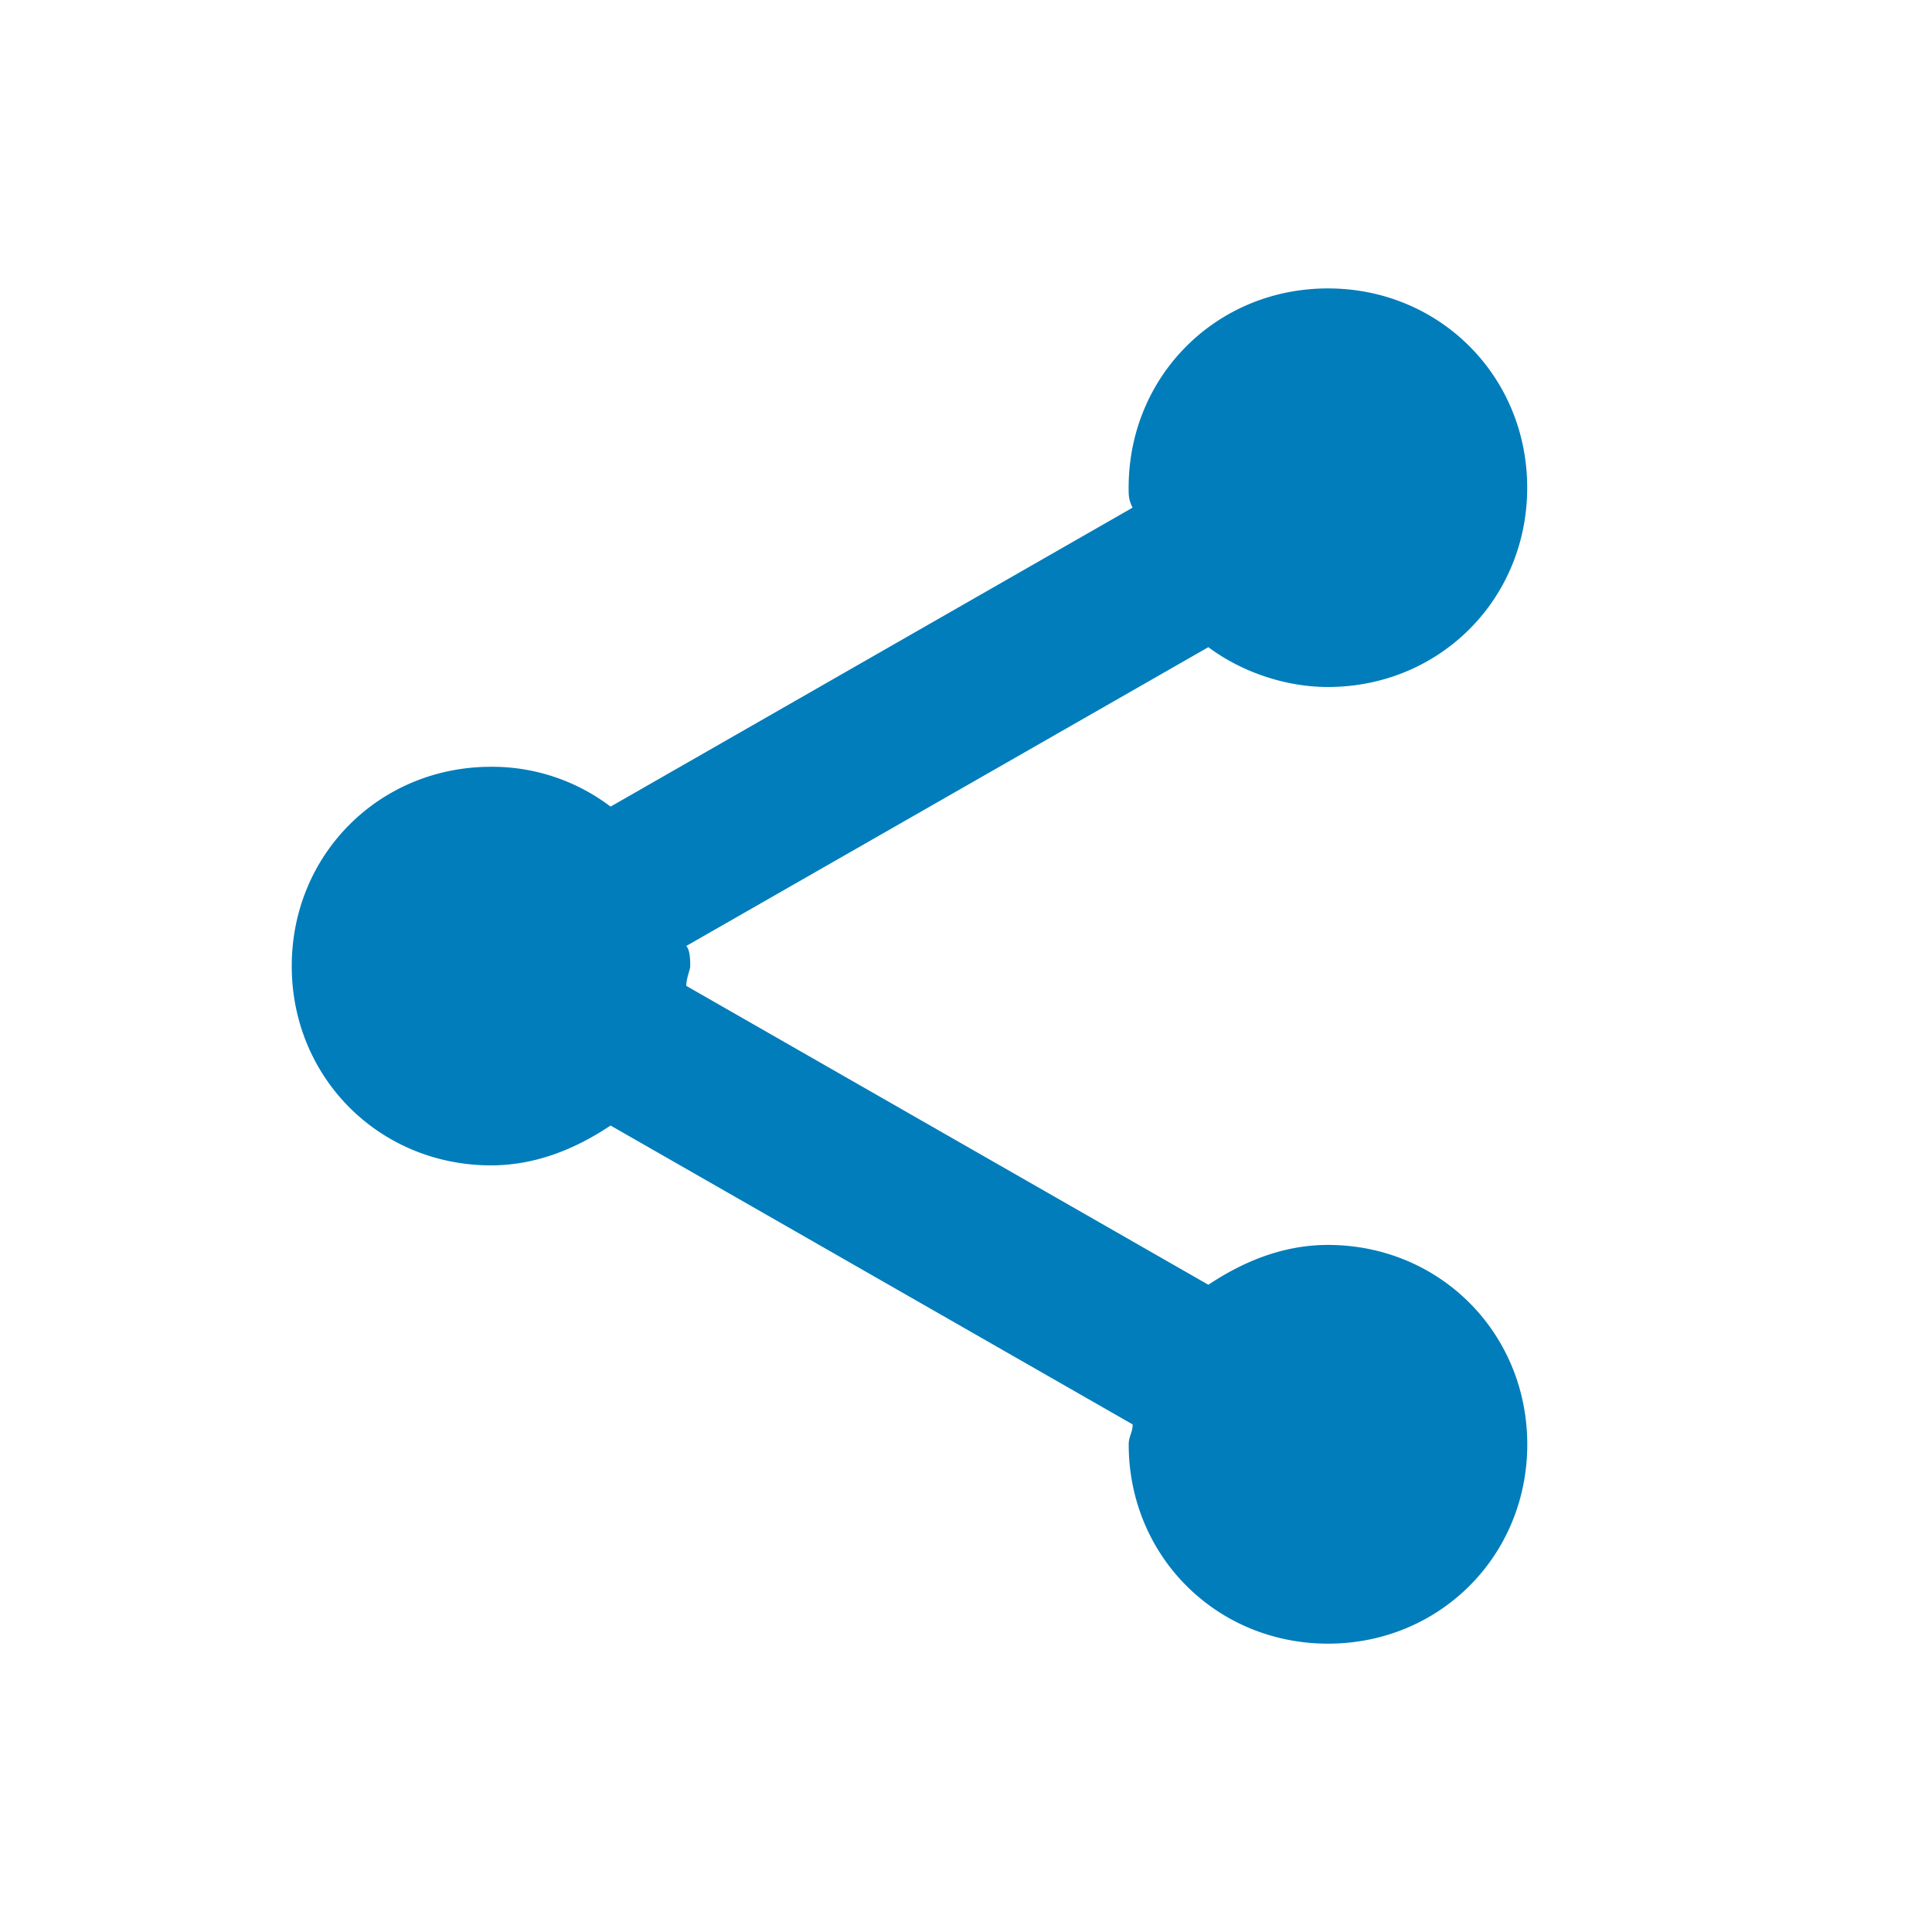 <svg xmlns="http://www.w3.org/2000/svg" version="1.1" xmlns:xlink="http://www.w3.org/1999/xlink" xmlns:svgjs="http://svgjs.com/svgjs" width="512" height="512" x="0" y="0" viewBox="0 0 101 100" style="enable-background:new 0 0 512 512" xml:space="preserve" class=""><g><path fill="#007dba" d="M69.42 64.582c-2.293 0-4.375.832-6.25 2.082L35.877 51.039c0-.418.207-.832.207-1.043 0-.207 0-.832-.207-1.043L63.17 33.332c1.668 1.25 3.957 2.082 6.25 2.082 5.832 0 10.418-4.582 10.418-10.418 0-5.832-4.582-10.418-10.418-10.418-5.832 0-10.418 4.582-10.418 10.418 0 .418 0 .625.207 1.043l-27.29 15.629a10.237 10.237 0 0 0-6.25-2.082c-5.831 0-10.417 4.582-10.417 10.418 0 5.832 4.582 10.418 10.418 10.418 2.293 0 4.375-.832 6.25-2.082l27.293 15.625c0 .418-.207.625-.207 1.043 0 5.832 4.582 10.418 10.418 10.418 5.832 0 10.418-4.582 10.418-10.418-.004-5.84-4.59-10.426-10.422-10.426z" data-original="#000000" class=""></path></g></svg>